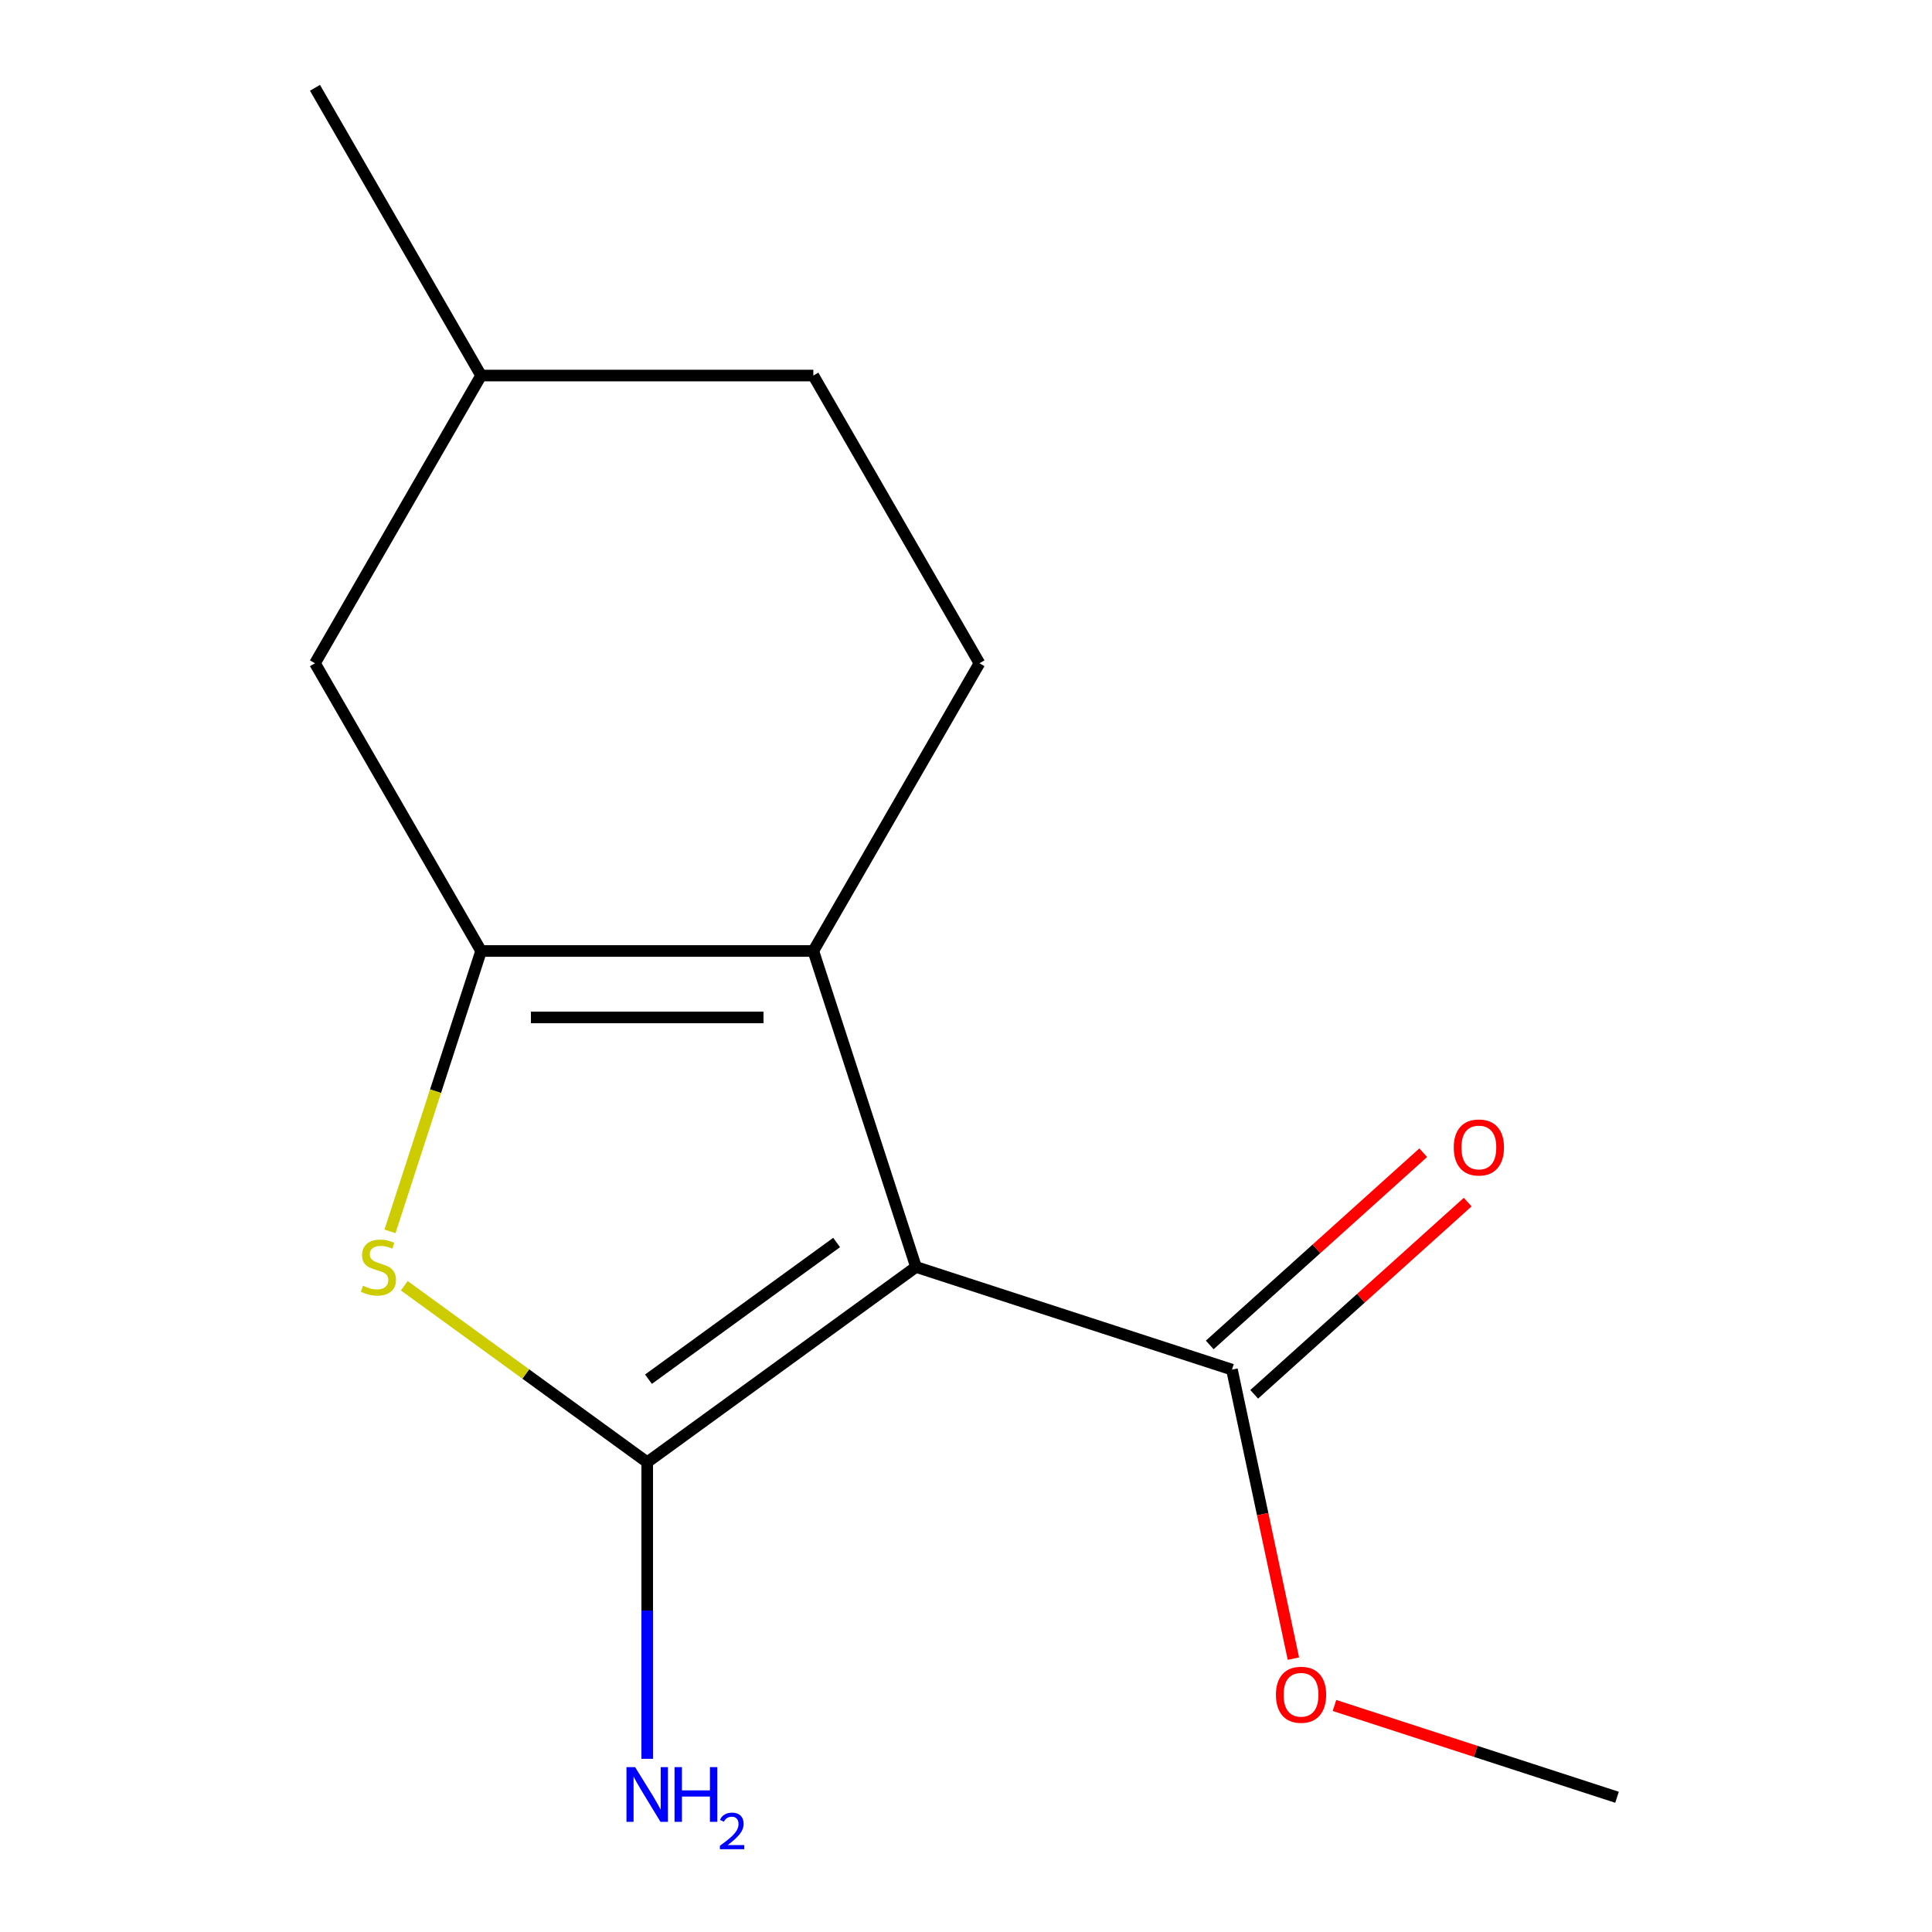 <?xml version='1.0' encoding='iso-8859-1'?>
<svg version='1.1' baseProfile='full'
              xmlns='http://www.w3.org/2000/svg'
                      xmlns:rdkit='http://www.rdkit.org/xml'
                      xmlns:xlink='http://www.w3.org/1999/xlink'
                  xml:space='preserve'
width='1000px' height='1000px' viewBox='0 0 1000 1000'>
<!-- END OF HEADER -->
<rect style='opacity:1.0;fill:#FFFFFF;stroke:none' width='1000' height='1000' x='0' y='0'> </rect>
<path class='bond-0' d='M 474.119,655.777 L 334.997,756.855' style='fill:none;fill-rule:evenodd;stroke:#000000;stroke-width:6px;stroke-linecap:butt;stroke-linejoin:miter;stroke-opacity:1' />
<path class='bond-0' d='M 433.035,643.115 L 335.65,713.869' style='fill:none;fill-rule:evenodd;stroke:#000000;stroke-width:6px;stroke-linecap:butt;stroke-linejoin:miter;stroke-opacity:1' />
<path class='bond-1' d='M 474.119,655.777 L 420.979,492.23' style='fill:none;fill-rule:evenodd;stroke:#000000;stroke-width:6px;stroke-linecap:butt;stroke-linejoin:miter;stroke-opacity:1' />
<path class='bond-4' d='M 474.119,655.777 L 637.666,708.917' style='fill:none;fill-rule:evenodd;stroke:#000000;stroke-width:6px;stroke-linecap:butt;stroke-linejoin:miter;stroke-opacity:1' />
<path class='bond-3' d='M 334.997,756.855 L 272.126,711.176' style='fill:none;fill-rule:evenodd;stroke:#000000;stroke-width:6px;stroke-linecap:butt;stroke-linejoin:miter;stroke-opacity:1' />
<path class='bond-3' d='M 272.126,711.176 L 209.254,665.498' style='fill:none;fill-rule:evenodd;stroke:#CCCC00;stroke-width:6px;stroke-linecap:butt;stroke-linejoin:miter;stroke-opacity:1' />
<path class='bond-7' d='M 334.997,756.855 L 334.997,833.607' style='fill:none;fill-rule:evenodd;stroke:#000000;stroke-width:6px;stroke-linecap:butt;stroke-linejoin:miter;stroke-opacity:1' />
<path class='bond-7' d='M 334.997,833.607 L 334.997,910.36' style='fill:none;fill-rule:evenodd;stroke:#0000FF;stroke-width:6px;stroke-linecap:butt;stroke-linejoin:miter;stroke-opacity:1' />
<path class='bond-2' d='M 420.979,492.23 L 249.015,492.23' style='fill:none;fill-rule:evenodd;stroke:#000000;stroke-width:6px;stroke-linecap:butt;stroke-linejoin:miter;stroke-opacity:1' />
<path class='bond-2' d='M 395.184,526.623 L 274.81,526.623' style='fill:none;fill-rule:evenodd;stroke:#000000;stroke-width:6px;stroke-linecap:butt;stroke-linejoin:miter;stroke-opacity:1' />
<path class='bond-5' d='M 420.979,492.23 L 506.961,343.305' style='fill:none;fill-rule:evenodd;stroke:#000000;stroke-width:6px;stroke-linecap:butt;stroke-linejoin:miter;stroke-opacity:1' />
<path class='bond-6' d='M 249.015,492.23 L 163.033,343.305' style='fill:none;fill-rule:evenodd;stroke:#000000;stroke-width:6px;stroke-linecap:butt;stroke-linejoin:miter;stroke-opacity:1' />
<path class='bond-14' d='M 249.015,492.23 L 225.438,564.794' style='fill:none;fill-rule:evenodd;stroke:#000000;stroke-width:6px;stroke-linecap:butt;stroke-linejoin:miter;stroke-opacity:1' />
<path class='bond-14' d='M 225.438,564.794 L 201.86,637.358' style='fill:none;fill-rule:evenodd;stroke:#CCCC00;stroke-width:6px;stroke-linecap:butt;stroke-linejoin:miter;stroke-opacity:1' />
<path class='bond-8' d='M 649.173,721.696 L 704.42,671.951' style='fill:none;fill-rule:evenodd;stroke:#000000;stroke-width:6px;stroke-linecap:butt;stroke-linejoin:miter;stroke-opacity:1' />
<path class='bond-8' d='M 704.42,671.951 L 759.668,622.206' style='fill:none;fill-rule:evenodd;stroke:#FF0000;stroke-width:6px;stroke-linecap:butt;stroke-linejoin:miter;stroke-opacity:1' />
<path class='bond-8' d='M 626.16,696.138 L 681.407,646.393' style='fill:none;fill-rule:evenodd;stroke:#000000;stroke-width:6px;stroke-linecap:butt;stroke-linejoin:miter;stroke-opacity:1' />
<path class='bond-8' d='M 681.407,646.393 L 736.654,596.647' style='fill:none;fill-rule:evenodd;stroke:#FF0000;stroke-width:6px;stroke-linecap:butt;stroke-linejoin:miter;stroke-opacity:1' />
<path class='bond-9' d='M 637.666,708.917 L 653.564,783.71' style='fill:none;fill-rule:evenodd;stroke:#000000;stroke-width:6px;stroke-linecap:butt;stroke-linejoin:miter;stroke-opacity:1' />
<path class='bond-9' d='M 653.564,783.71 L 669.462,858.504' style='fill:none;fill-rule:evenodd;stroke:#FF0000;stroke-width:6px;stroke-linecap:butt;stroke-linejoin:miter;stroke-opacity:1' />
<path class='bond-10' d='M 506.961,343.305 L 420.979,194.38' style='fill:none;fill-rule:evenodd;stroke:#000000;stroke-width:6px;stroke-linecap:butt;stroke-linejoin:miter;stroke-opacity:1' />
<path class='bond-15' d='M 163.033,343.305 L 249.015,194.38' style='fill:none;fill-rule:evenodd;stroke:#000000;stroke-width:6px;stroke-linecap:butt;stroke-linejoin:miter;stroke-opacity:1' />
<path class='bond-12' d='M 690.719,882.744 L 763.843,906.503' style='fill:none;fill-rule:evenodd;stroke:#FF0000;stroke-width:6px;stroke-linecap:butt;stroke-linejoin:miter;stroke-opacity:1' />
<path class='bond-12' d='M 763.843,906.503 L 836.967,930.263' style='fill:none;fill-rule:evenodd;stroke:#000000;stroke-width:6px;stroke-linecap:butt;stroke-linejoin:miter;stroke-opacity:1' />
<path class='bond-11' d='M 420.979,194.38 L 249.015,194.38' style='fill:none;fill-rule:evenodd;stroke:#000000;stroke-width:6px;stroke-linecap:butt;stroke-linejoin:miter;stroke-opacity:1' />
<path class='bond-13' d='M 249.015,194.38 L 163.033,45.455' style='fill:none;fill-rule:evenodd;stroke:#000000;stroke-width:6px;stroke-linecap:butt;stroke-linejoin:miter;stroke-opacity:1' />
<path  class='atom-4' d='M 187.875 665.497
Q 188.195 665.617, 189.515 666.177
Q 190.835 666.737, 192.275 667.097
Q 193.755 667.417, 195.195 667.417
Q 197.875 667.417, 199.435 666.137
Q 200.995 664.817, 200.995 662.537
Q 200.995 660.977, 200.195 660.017
Q 199.435 659.057, 198.235 658.537
Q 197.035 658.017, 195.035 657.417
Q 192.515 656.657, 190.995 655.937
Q 189.515 655.217, 188.435 653.697
Q 187.395 652.177, 187.395 649.617
Q 187.395 646.057, 189.795 643.857
Q 192.235 641.657, 197.035 641.657
Q 200.315 641.657, 204.035 643.217
L 203.115 646.297
Q 199.715 644.897, 197.155 644.897
Q 194.395 644.897, 192.875 646.057
Q 191.355 647.177, 191.395 649.137
Q 191.395 650.657, 192.155 651.577
Q 192.955 652.497, 194.075 653.017
Q 195.235 653.537, 197.155 654.137
Q 199.715 654.937, 201.235 655.737
Q 202.755 656.537, 203.835 658.177
Q 204.955 659.777, 204.955 662.537
Q 204.955 666.457, 202.315 668.577
Q 199.715 670.657, 195.355 670.657
Q 192.835 670.657, 190.915 670.097
Q 189.035 669.577, 186.795 668.657
L 187.875 665.497
' fill='#CCCC00'/>
<path  class='atom-8' d='M 328.737 914.659
L 338.017 929.659
Q 338.937 931.139, 340.417 933.819
Q 341.897 936.499, 341.977 936.659
L 341.977 914.659
L 345.737 914.659
L 345.737 942.979
L 341.857 942.979
L 331.897 926.579
Q 330.737 924.659, 329.497 922.459
Q 328.297 920.259, 327.937 919.579
L 327.937 942.979
L 324.257 942.979
L 324.257 914.659
L 328.737 914.659
' fill='#0000FF'/>
<path  class='atom-8' d='M 349.137 914.659
L 352.977 914.659
L 352.977 926.699
L 367.457 926.699
L 367.457 914.659
L 371.297 914.659
L 371.297 942.979
L 367.457 942.979
L 367.457 929.899
L 352.977 929.899
L 352.977 942.979
L 349.137 942.979
L 349.137 914.659
' fill='#0000FF'/>
<path  class='atom-8' d='M 372.67 941.985
Q 373.356 940.217, 374.993 939.24
Q 376.63 938.237, 378.9 938.237
Q 381.725 938.237, 383.309 939.768
Q 384.893 941.299, 384.893 944.018
Q 384.893 946.79, 382.834 949.377
Q 380.801 951.965, 376.577 955.027
L 385.21 955.027
L 385.21 957.139
L 372.617 957.139
L 372.617 955.37
Q 376.102 952.889, 378.161 951.041
Q 380.247 949.193, 381.25 947.529
Q 382.253 945.866, 382.253 944.15
Q 382.253 942.355, 381.355 941.352
Q 380.458 940.349, 378.9 940.349
Q 377.395 940.349, 376.392 940.956
Q 375.389 941.563, 374.676 942.909
L 372.67 941.985
' fill='#0000FF'/>
<path  class='atom-9' d='M 752.46 593.931
Q 752.46 587.131, 755.82 583.331
Q 759.18 579.531, 765.46 579.531
Q 771.74 579.531, 775.1 583.331
Q 778.46 587.131, 778.46 593.931
Q 778.46 600.811, 775.06 604.731
Q 771.66 608.611, 765.46 608.611
Q 759.22 608.611, 755.82 604.731
Q 752.46 600.851, 752.46 593.931
M 765.46 605.411
Q 769.78 605.411, 772.1 602.531
Q 774.46 599.611, 774.46 593.931
Q 774.46 588.371, 772.1 585.571
Q 769.78 582.731, 765.46 582.731
Q 761.14 582.731, 758.78 585.531
Q 756.46 588.331, 756.46 593.931
Q 756.46 599.651, 758.78 602.531
Q 761.14 605.411, 765.46 605.411
' fill='#FF0000'/>
<path  class='atom-10' d='M 660.419 877.203
Q 660.419 870.403, 663.779 866.603
Q 667.139 862.803, 673.419 862.803
Q 679.699 862.803, 683.059 866.603
Q 686.419 870.403, 686.419 877.203
Q 686.419 884.083, 683.019 888.003
Q 679.619 891.883, 673.419 891.883
Q 667.179 891.883, 663.779 888.003
Q 660.419 884.123, 660.419 877.203
M 673.419 888.683
Q 677.739 888.683, 680.059 885.803
Q 682.419 882.883, 682.419 877.203
Q 682.419 871.643, 680.059 868.843
Q 677.739 866.003, 673.419 866.003
Q 669.099 866.003, 666.739 868.803
Q 664.419 871.603, 664.419 877.203
Q 664.419 882.923, 666.739 885.803
Q 669.099 888.683, 673.419 888.683
' fill='#FF0000'/>
</svg>
